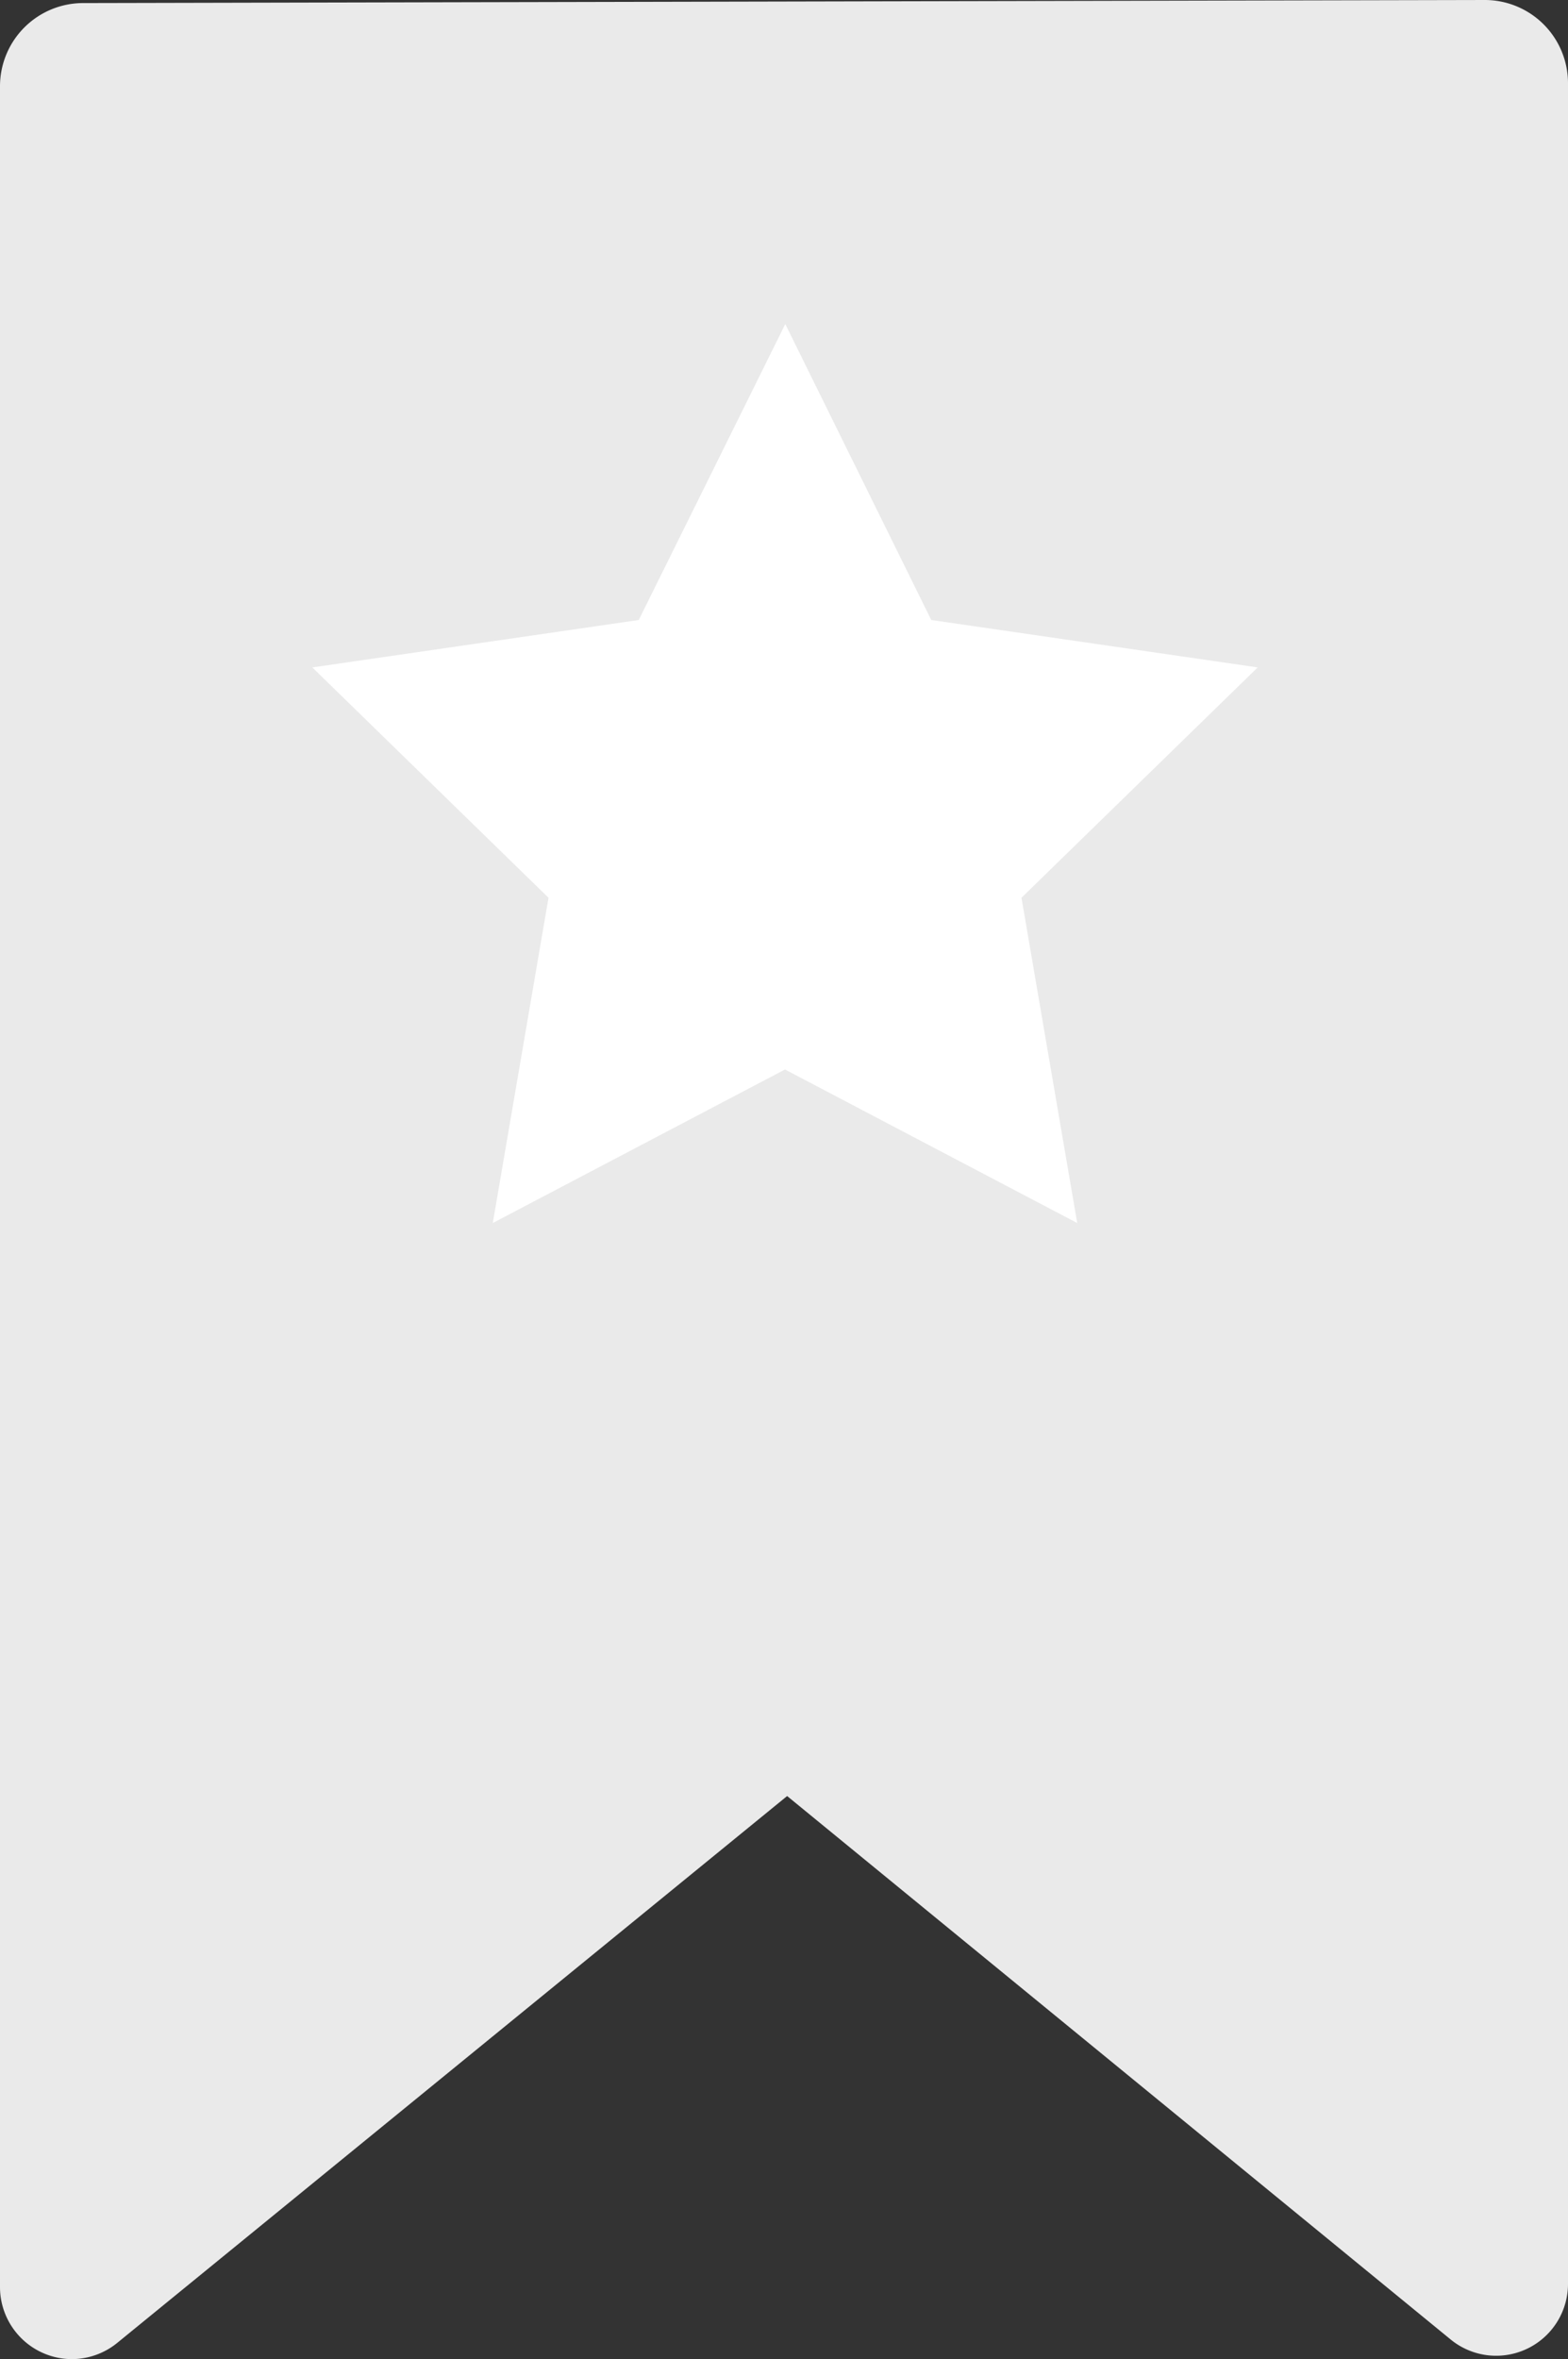 <svg xmlns="http://www.w3.org/2000/svg" xmlns:xlink="http://www.w3.org/1999/xlink" width="22" height="33.08" viewBox="0 0 22 33.08">
  <rect x="0" y="0" width="22" height="33.08" fill="#333333" stroke="none"/>
  <defs>
    <clipPath id="clip-path">
      <rect id="사각형_614" data-name="사각형 614" width="22" height="33.08" fill="none"/>
    </clipPath>
  </defs>
  <g id="그룹_363" data-name="그룹 363" clip-path="url(#clip-path)">
    <path id="패스_398" data-name="패스 398" d="M20.834,0,1.164.043A1.167,1.167,0,0,0,0,1.208V32.071a1.011,1.011,0,0,0,1.009,1.01,1.013,1.013,0,0,0,.635-.227l9.4-7.669,9.321,7.63A1.008,1.008,0,0,0,22,32.028V1.165A1.167,1.167,0,0,0,20.834,0" fill="#eaeaea"/>
    <path id="패스_399" data-name="패스 399" d="M45.2,39.918l2.048,4.15,4.58.665-3.314,3.23.782,4.561-4.1-2.153-4.1,2.153.782-4.561-3.314-3.23,4.58-.665Z" transform="translate(-34.182 -35.374)" fill="#fff"/>
  </g>
</svg>

